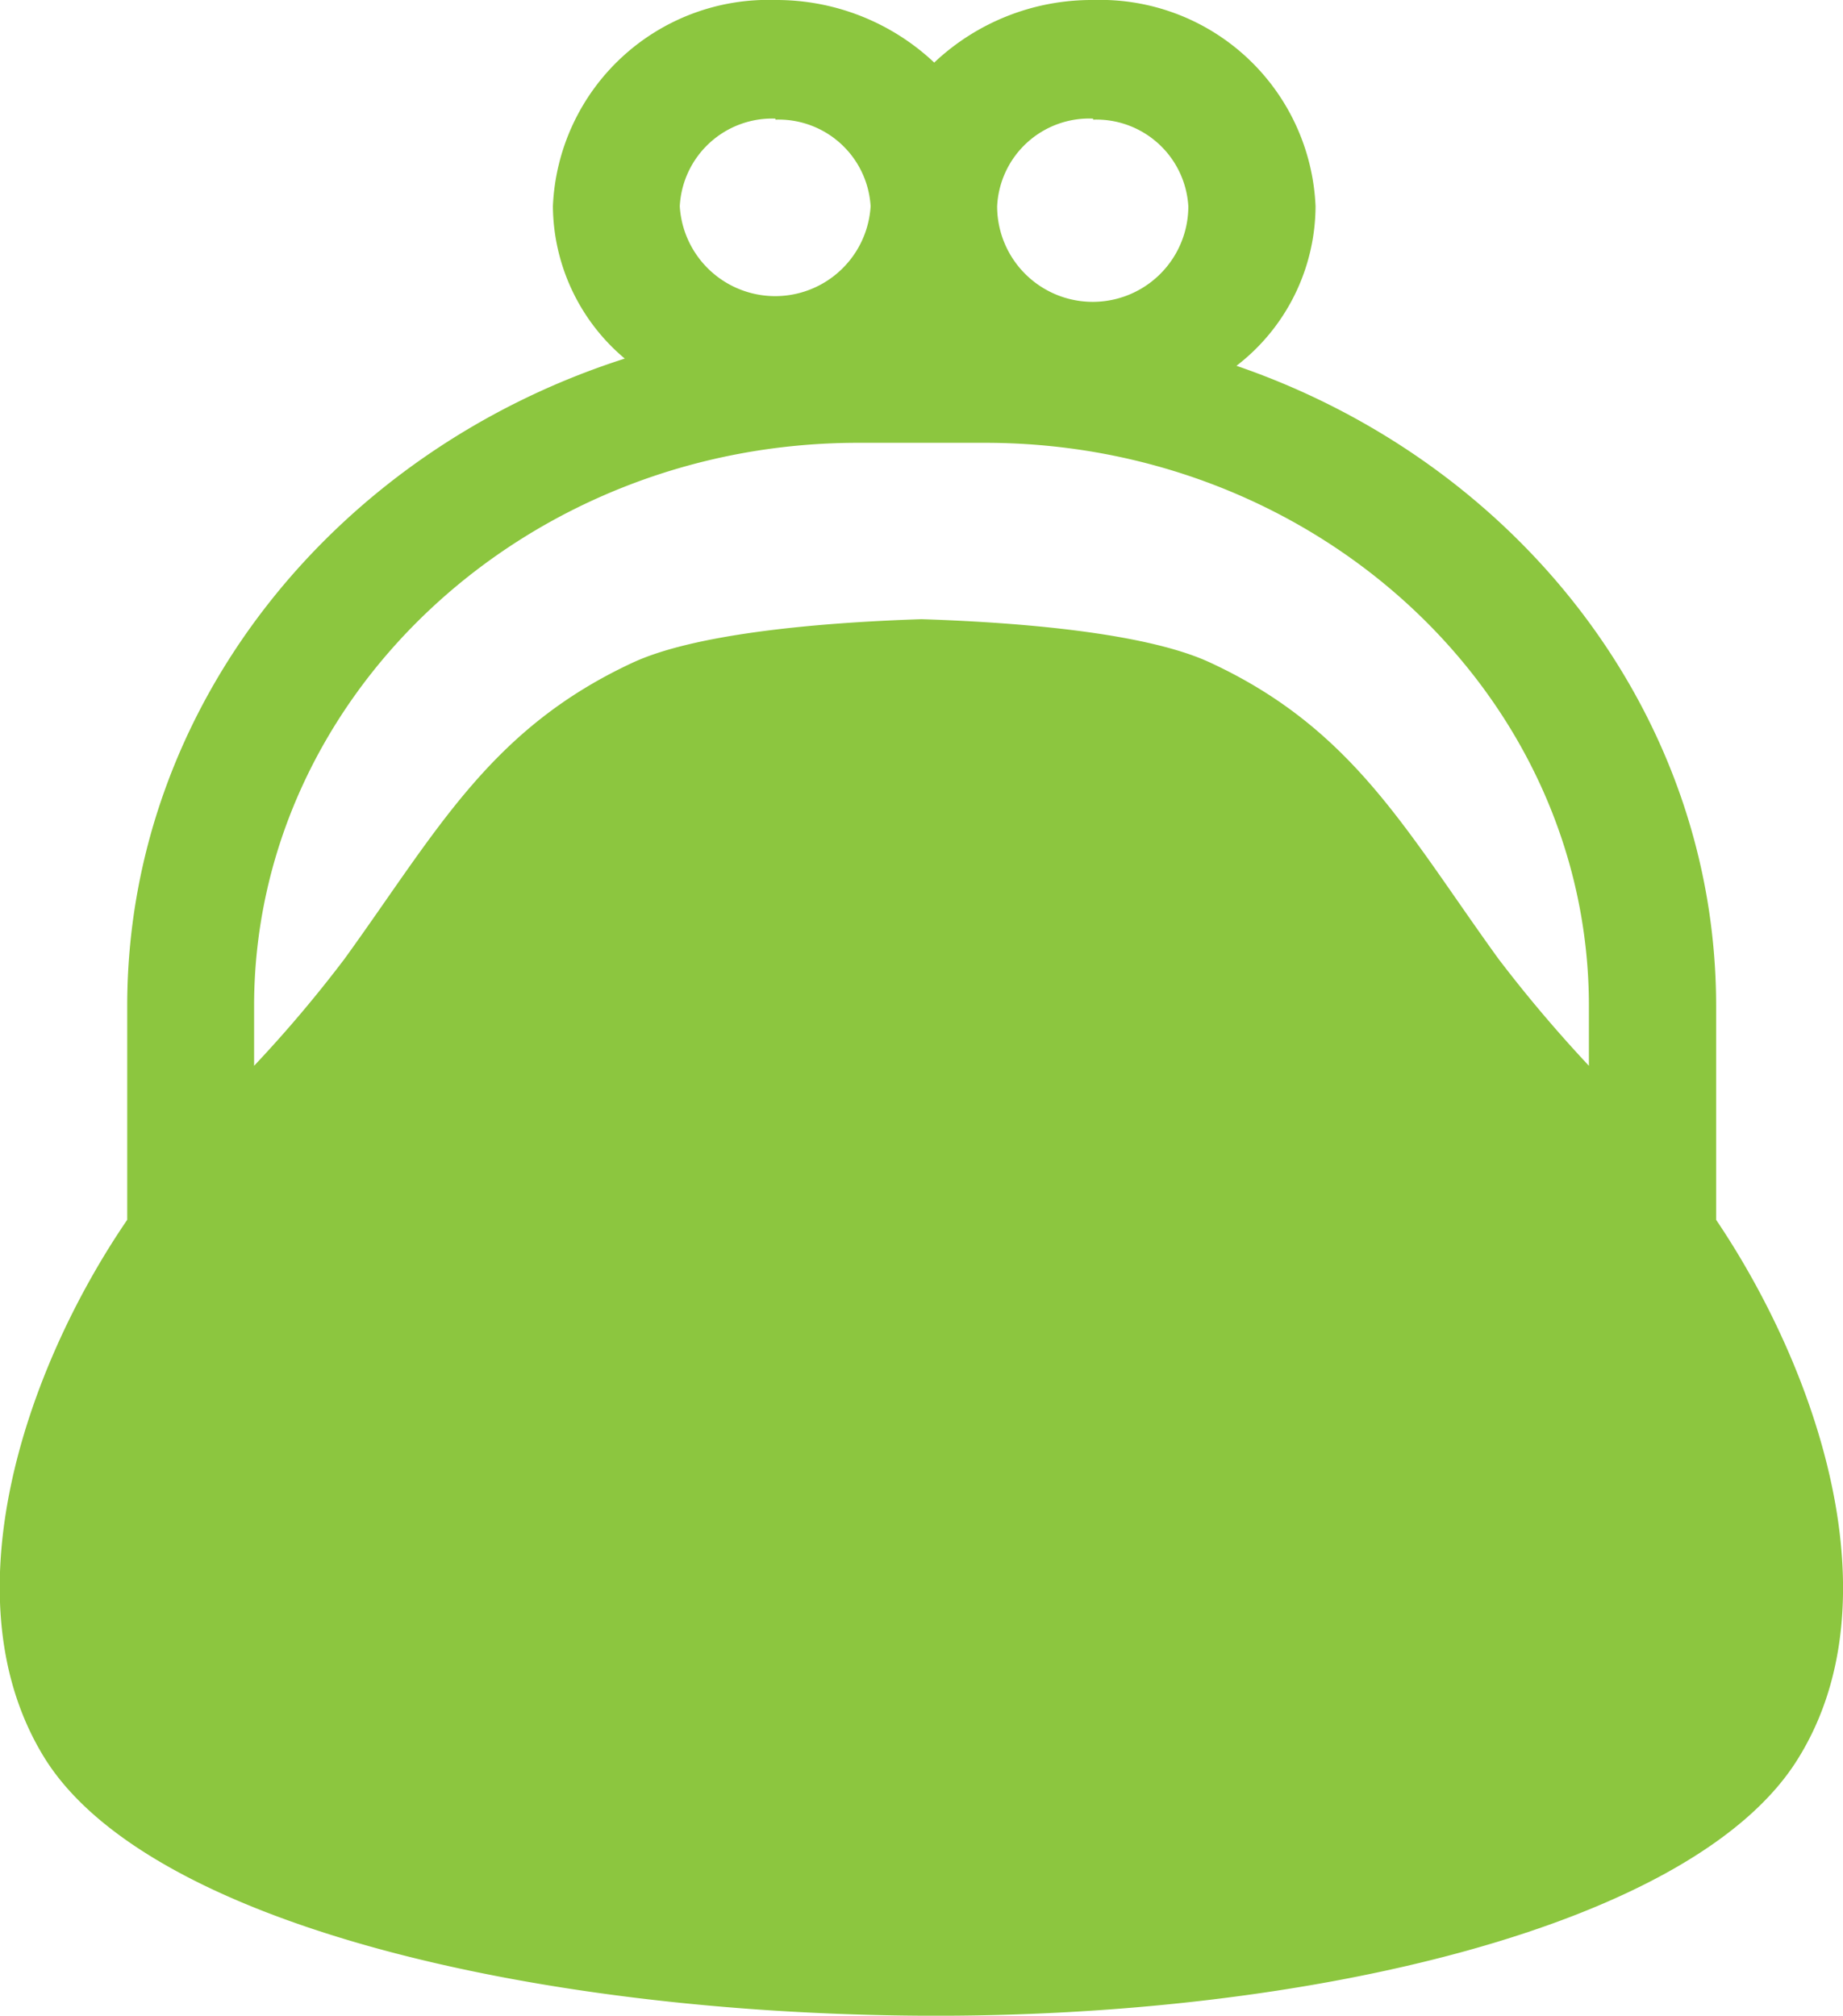 <svg xmlns="http://www.w3.org/2000/svg" viewBox="0 0 53.6 58.63"><defs><style>.cls-1{fill:#8cc63f;}</style></defs><g id="レイヤー_2" data-name="レイヤー 2"><g id="レイヤー"><path class="cls-1" d="M49.91,35.48V29.26c0-8.54-5.82-15.83-13.95-18.62A5.88,5.88,0,0,0,38.26,6a6.27,6.27,0,0,0-6.47-6,6.67,6.67,0,0,0-4.62,1.82A6.69,6.69,0,0,0,22.55,0a6.27,6.27,0,0,0-6.47,6,5.84,5.84,0,0,0,2.09,4.43C9.77,13.12,3.7,20.54,3.7,29.26v6.22c-3,4.39-5.24,11.08-2.4,15.66,3,4.81,14.18,7.42,25.5,7.49S49.32,56,52.3,51.14C55.14,46.56,52.87,39.87,49.91,35.48Zm-18.12-32A2.68,2.68,0,0,1,34.56,6,2.78,2.78,0,0,1,29,6,2.68,2.68,0,0,1,31.79,3.45Zm-9.24,0A2.68,2.68,0,0,1,25.32,6a2.78,2.78,0,0,1-5.55,0A2.69,2.69,0,0,1,22.55,3.45ZM46.21,31a40,40,0,0,1-2.63-3.11c-2.69-3.72-4.22-6.69-8.39-8.62-1.7-.79-5-1.15-8.39-1.26-3.35.11-6.68.47-8.39,1.26-4.16,1.93-5.7,4.9-8.39,8.62A37.84,37.84,0,0,1,7.39,31V29.26c0-9,7.88-16.38,17.56-16.38h3.7c9.68,0,17.56,7.35,17.56,16.38Z"/></g></g></svg>